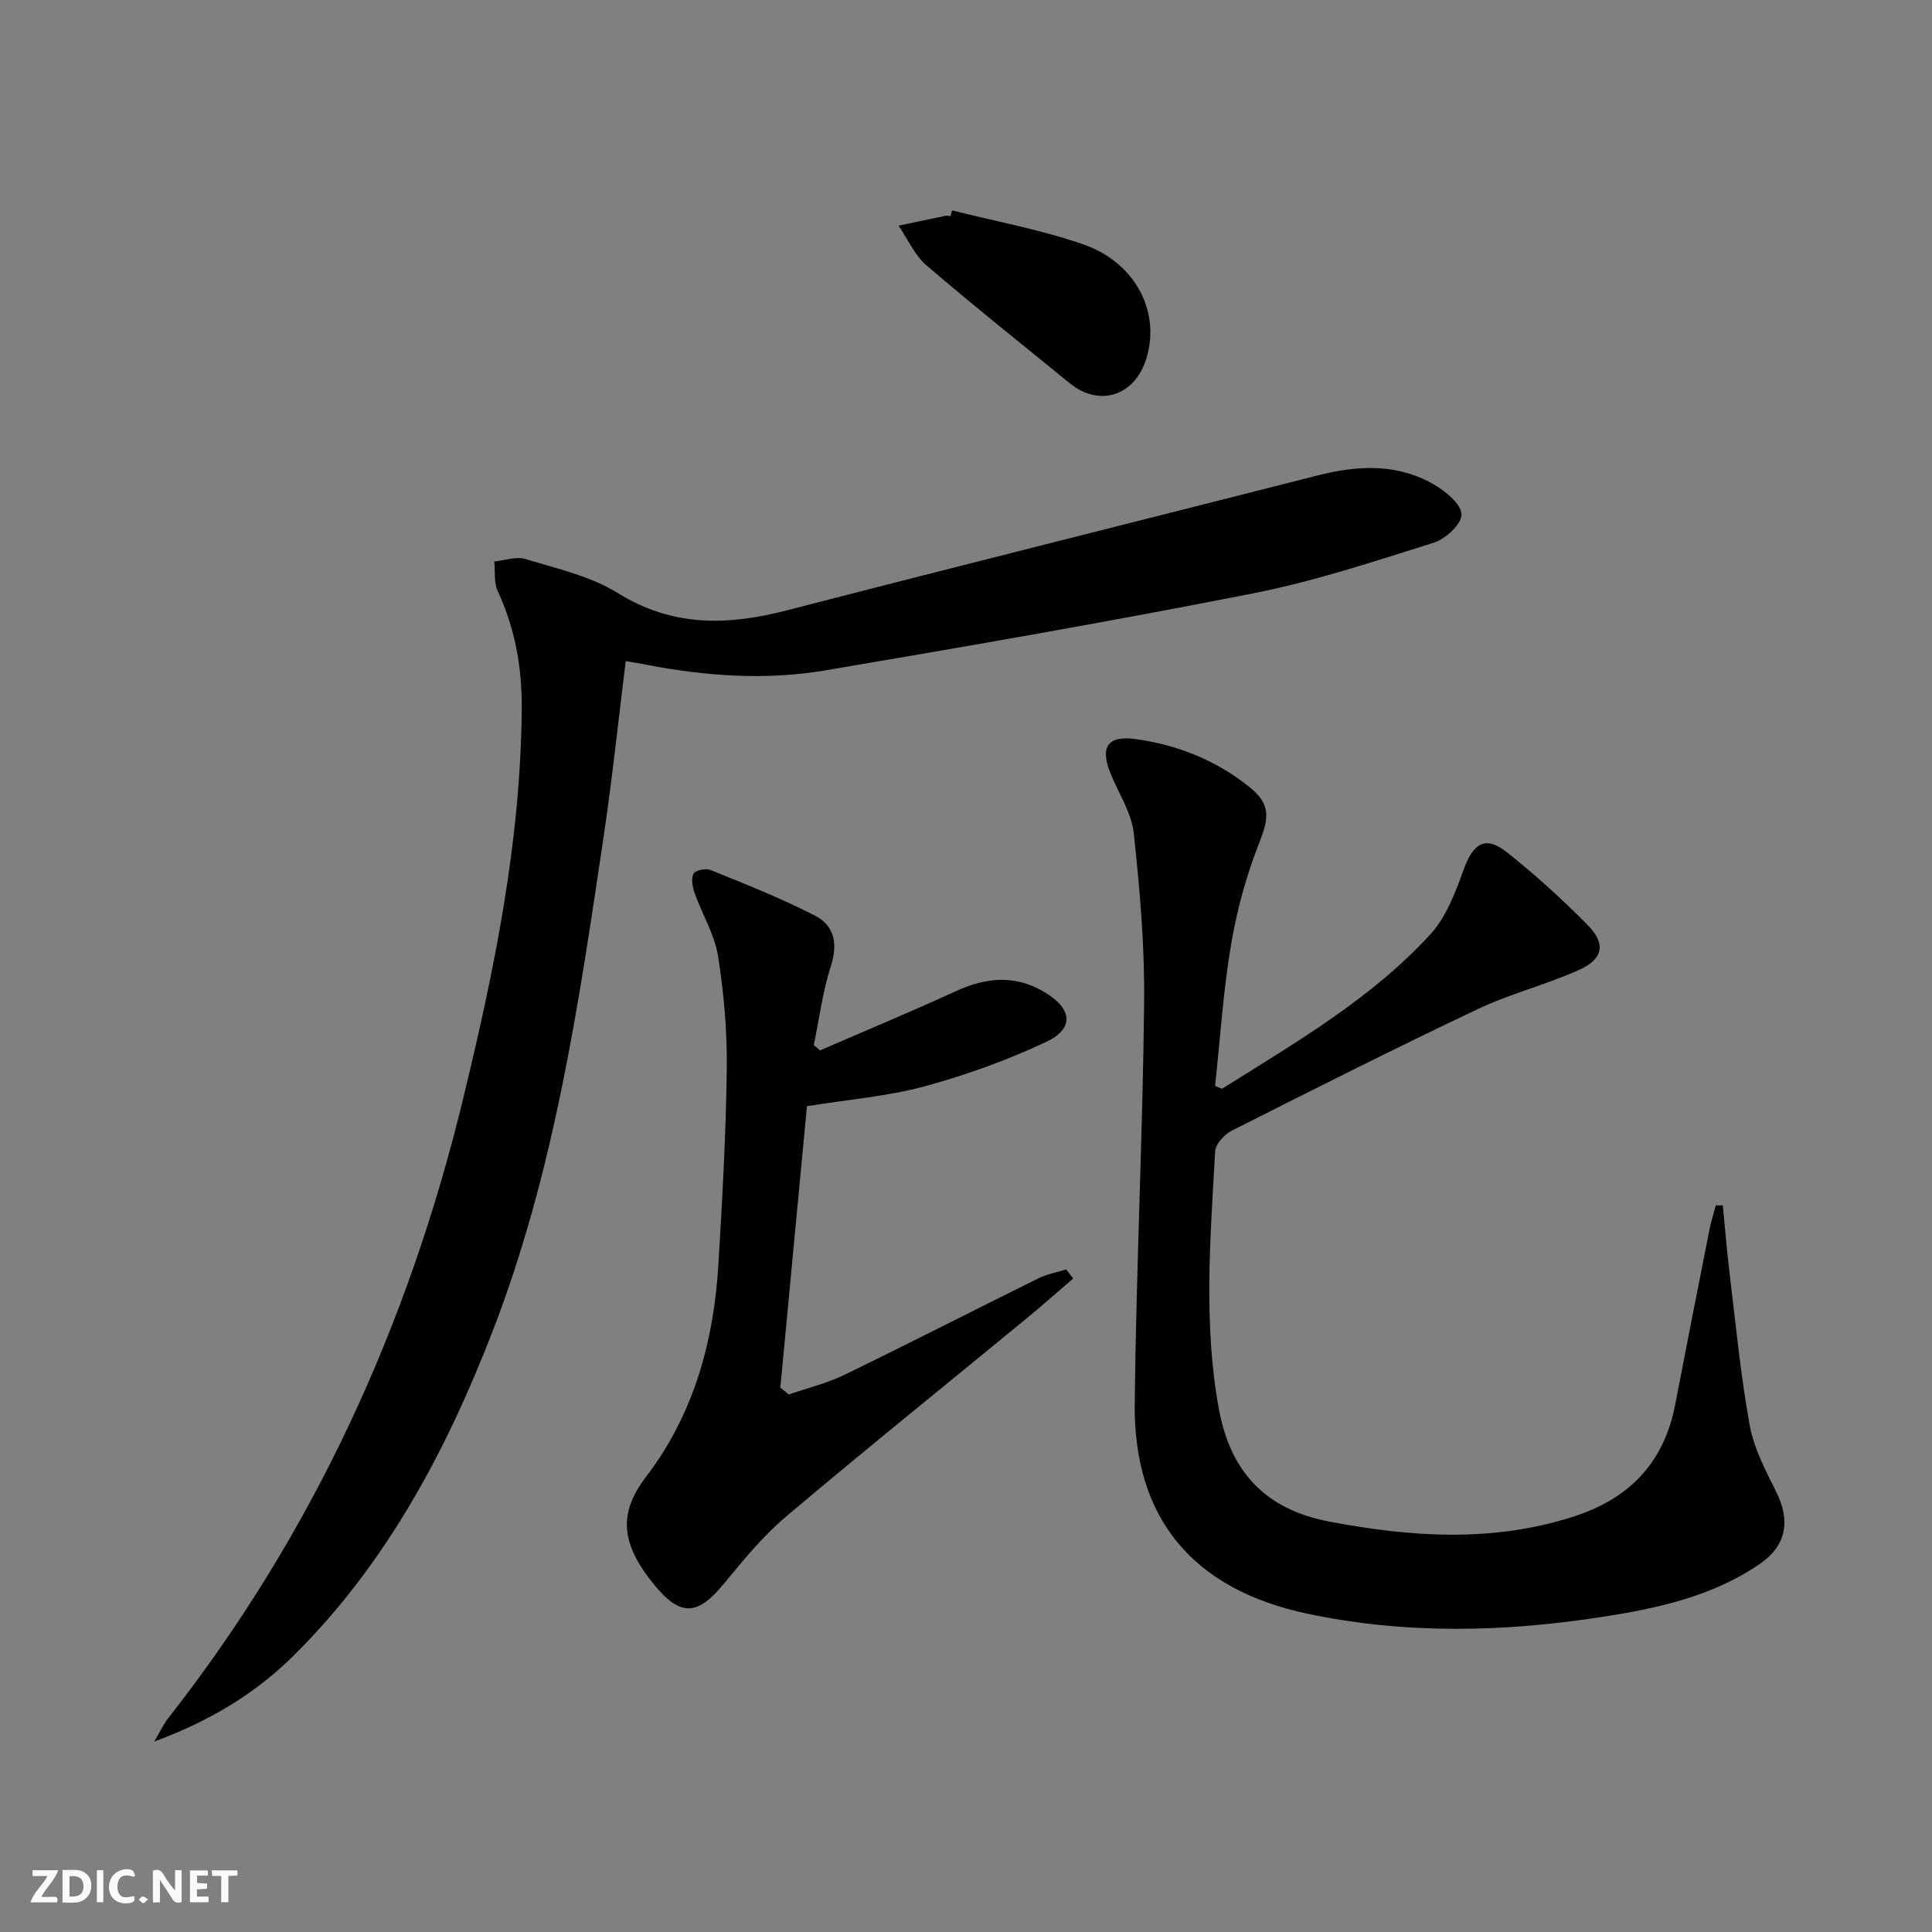 <svg enable-background="new 0 0 400 400" viewBox="0 0 400 400" xmlns="http://www.w3.org/2000/svg"><rect x="0" y="0" width="400" height="400" fill="#808080" stroke="none"/><g fill="#fbfafa"><path d="m37.59 393.81c-.92.31-1.52.05-2-.78-.7-1.2-1.52-2.34-2.47-3.78v4.59c-.55.03-.95.05-1.41.07-.03-.37-.06-.64-.06-.91 0-1.91 0-3.81 0-5.7 1.13-.41 1.77-.03 2.29.91.62 1.11 1.38 2.14 2.31 3.19v-4.2h1.35v6.61z"/><path d="m12.94 393.88v-6.75c1.9.19 3.93-.54 5.37 1.29.8 1.01.78 2.88.03 3.97-1.37 1.97-3.4 1.51-5.4 1.49m1.45-1.22c2.04.12 2.92-.58 2.89-2.21-.03-1.51-.98-2.19-2.89-2z"/><path d="m11.81 393.87h-5.49c.68-2.18 2.47-3.48 3.51-5.45h-3.08v-1.21h5.29c-.71 2.13-2.44 3.48-3.47 5.51.86 0 1.63.04 2.39-.01.79-.05 1.14.21.85 1.16"/><path d="m39.33 393.86v-6.61h3.7v1.07h-2.22v1.52c.68.04 1.34.09 2.07.13v1.07c-.72.05-1.38.09-2.1.14v1.48h2.4v1.19h-3.85z"/><path d="m27.71 388.56c-1.15-.3-2.46-.61-3.1.64-.37.73-.41 1.93-.06 2.67.63 1.35 1.99.93 3.17.68.35.94-.01 1.32-.93 1.46-1.62.25-3.05-.27-3.76-1.48-.73-1.25-.6-3.03.31-4.17.88-1.11 2.71-1.7 4-1.16.32.13.44.74.65 1.12-.1.08-.19.16-.28.24"/><path d="m49.15 387.24v1.07c-.59.02-1.17.05-1.87.08v5.44h-1.48v-5.44h-1.85c-.05-.4-.08-.73-.13-1.15z"/><path d="m20.06 387.21h1.33v6.62h-1.33z"/><path d="m30.68 393.25c-.49.38-.8.79-1.05.76-.32-.05-.6-.45-.9-.7.26-.24.51-.64.8-.67.29-.04.62.3 1.15.61"/></g><path d="m129.55 136.88c-1.52 12.21-2.76 24.09-4.51 35.89-5.17 34.82-10.24 69.74-23.02 102.78-9.59 24.79-22 48.15-41.17 67.17-7.83 7.77-17.09 13.47-28.93 17.86 1.44-2.44 2.02-3.72 2.85-4.78 29.95-38.14 49.66-81.18 61.07-128.12 6.48-26.65 12-53.48 12.18-81.11.05-8.45-1.39-16.48-4.97-24.19-.82-1.77-.5-4.08-.71-6.14 2.18-.21 4.58-1.09 6.51-.49 6.48 1.99 13.41 3.52 19.05 7.03 11.35 7.05 22.74 6.76 34.98 3.6 36.62-9.48 73.32-18.62 109.98-27.96 8.32-2.12 16.53-2.51 24.16 1.97 2.38 1.4 5.56 4.05 5.57 6.13.01 2-3.3 5.07-5.72 5.83-12.33 3.88-24.68 7.98-37.33 10.48-29.47 5.82-59.08 10.95-88.7 15.97-12.21 2.07-24.52 1.2-36.7-1.11-1.43-.3-2.88-.52-4.59-.81z" fill="#000001"/><path d="m253.02 225.41c15.17-9.54 30.8-18.55 43.08-31.92 3.31-3.6 5.23-8.73 6.94-13.47 1.99-5.5 4.53-7.09 9-3.53 5.84 4.65 11.41 9.69 16.65 15.01 3.85 3.91 3.26 7.06-1.82 9.34-6.8 3.05-14.16 4.88-20.89 8.07-17.13 8.12-34.06 16.65-50.98 25.19-1.52.77-3.34 2.77-3.42 4.29-.97 17.76-2.47 35.56.76 53.25 2.36 12.92 9.45 20.85 22.98 23.41 16.92 3.19 33.51 4.32 50.23-.98 11.76-3.73 18.95-11.17 21.29-23.3 2.32-12.06 4.69-24.1 7.08-36.15.34-1.71.87-3.38 1.32-5.07.48 0 .97 0 1.45.01.46 4.68.83 9.38 1.4 14.04 1.28 10.53 2.28 21.12 4.18 31.54.87 4.78 3.31 9.36 5.51 13.8 2.94 5.93 2.08 11.06-3.41 14.84-9.71 6.68-20.99 9.16-32.31 10.93-20.49 3.21-41.05 3.72-61.5-.64-23.54-5.02-35.9-19.65-35.63-43.55.31-27.63 1.65-55.24 1.95-82.87.13-11.72-.88-23.49-2.15-35.15-.46-4.26-3.17-8.28-4.83-12.42-2.18-5.42-.57-7.84 5.15-7.07 8.71 1.19 16.73 4.39 23.61 9.92 4.51 3.62 4.1 6.37 1.97 11.78-2.64 6.71-4.57 13.84-5.77 20.96-1.62 9.63-2.24 19.43-3.29 29.16.48.21.96.4 1.45.58z" fill="#000001"/><path d="m163.31 288.71c3.82-1.32 7.83-2.28 11.44-4.03 13.47-6.54 26.79-13.37 40.21-20 1.8-.89 3.85-1.26 5.79-1.86.48.63.96 1.26 1.44 1.89-3.35 2.87-6.65 5.79-10.06 8.59-16.46 13.54-33.07 26.9-49.34 40.65-4.78 4.04-8.86 9-12.85 13.87-5.4 6.59-8.92 7.02-14.37.43-7.24-8.75-7.48-15.07-1.83-22.47 9.93-13 14.06-28.11 15.01-44.16.8-13.45 1.56-26.91 1.72-40.37.09-7.78-.59-15.64-1.81-23.32-.71-4.45-3.26-8.59-4.81-12.94-.46-1.28-.8-3.01-.27-4.09.34-.7 2.57-1.18 3.55-.77 7.31 2.98 14.7 5.87 21.7 9.5 3.89 2.01 4.68 5.76 3.2 10.35-1.71 5.29-2.41 10.91-3.54 16.38.42.37.84.75 1.27 1.12 9.37-4.07 18.82-7.99 28.1-12.25 6.33-2.91 12.41-3.48 18.53.26 5.65 3.44 6.06 7.48.16 10.25-8.06 3.78-16.56 6.85-25.15 9.18-7.63 2.07-15.64 2.7-24.33 4.11-1.81 19.12-3.66 38.69-5.51 58.26.58.46 1.17.94 1.75 1.42z" fill="#000001"/><path d="m197.12 43.56c9.12 2.31 18.47 3.98 27.31 7.09 11 3.87 16.09 14.52 12.71 24.17-2.55 7.3-9.71 9.38-15.67 4.52-9.93-8.1-19.96-16.08-29.68-24.43-2.45-2.11-3.86-5.43-5.75-8.19 3.26-.69 6.51-1.38 9.77-2.05.31-.06.66.06.99.09.12-.39.22-.79.32-1.2z" fill="#000001"/></svg>